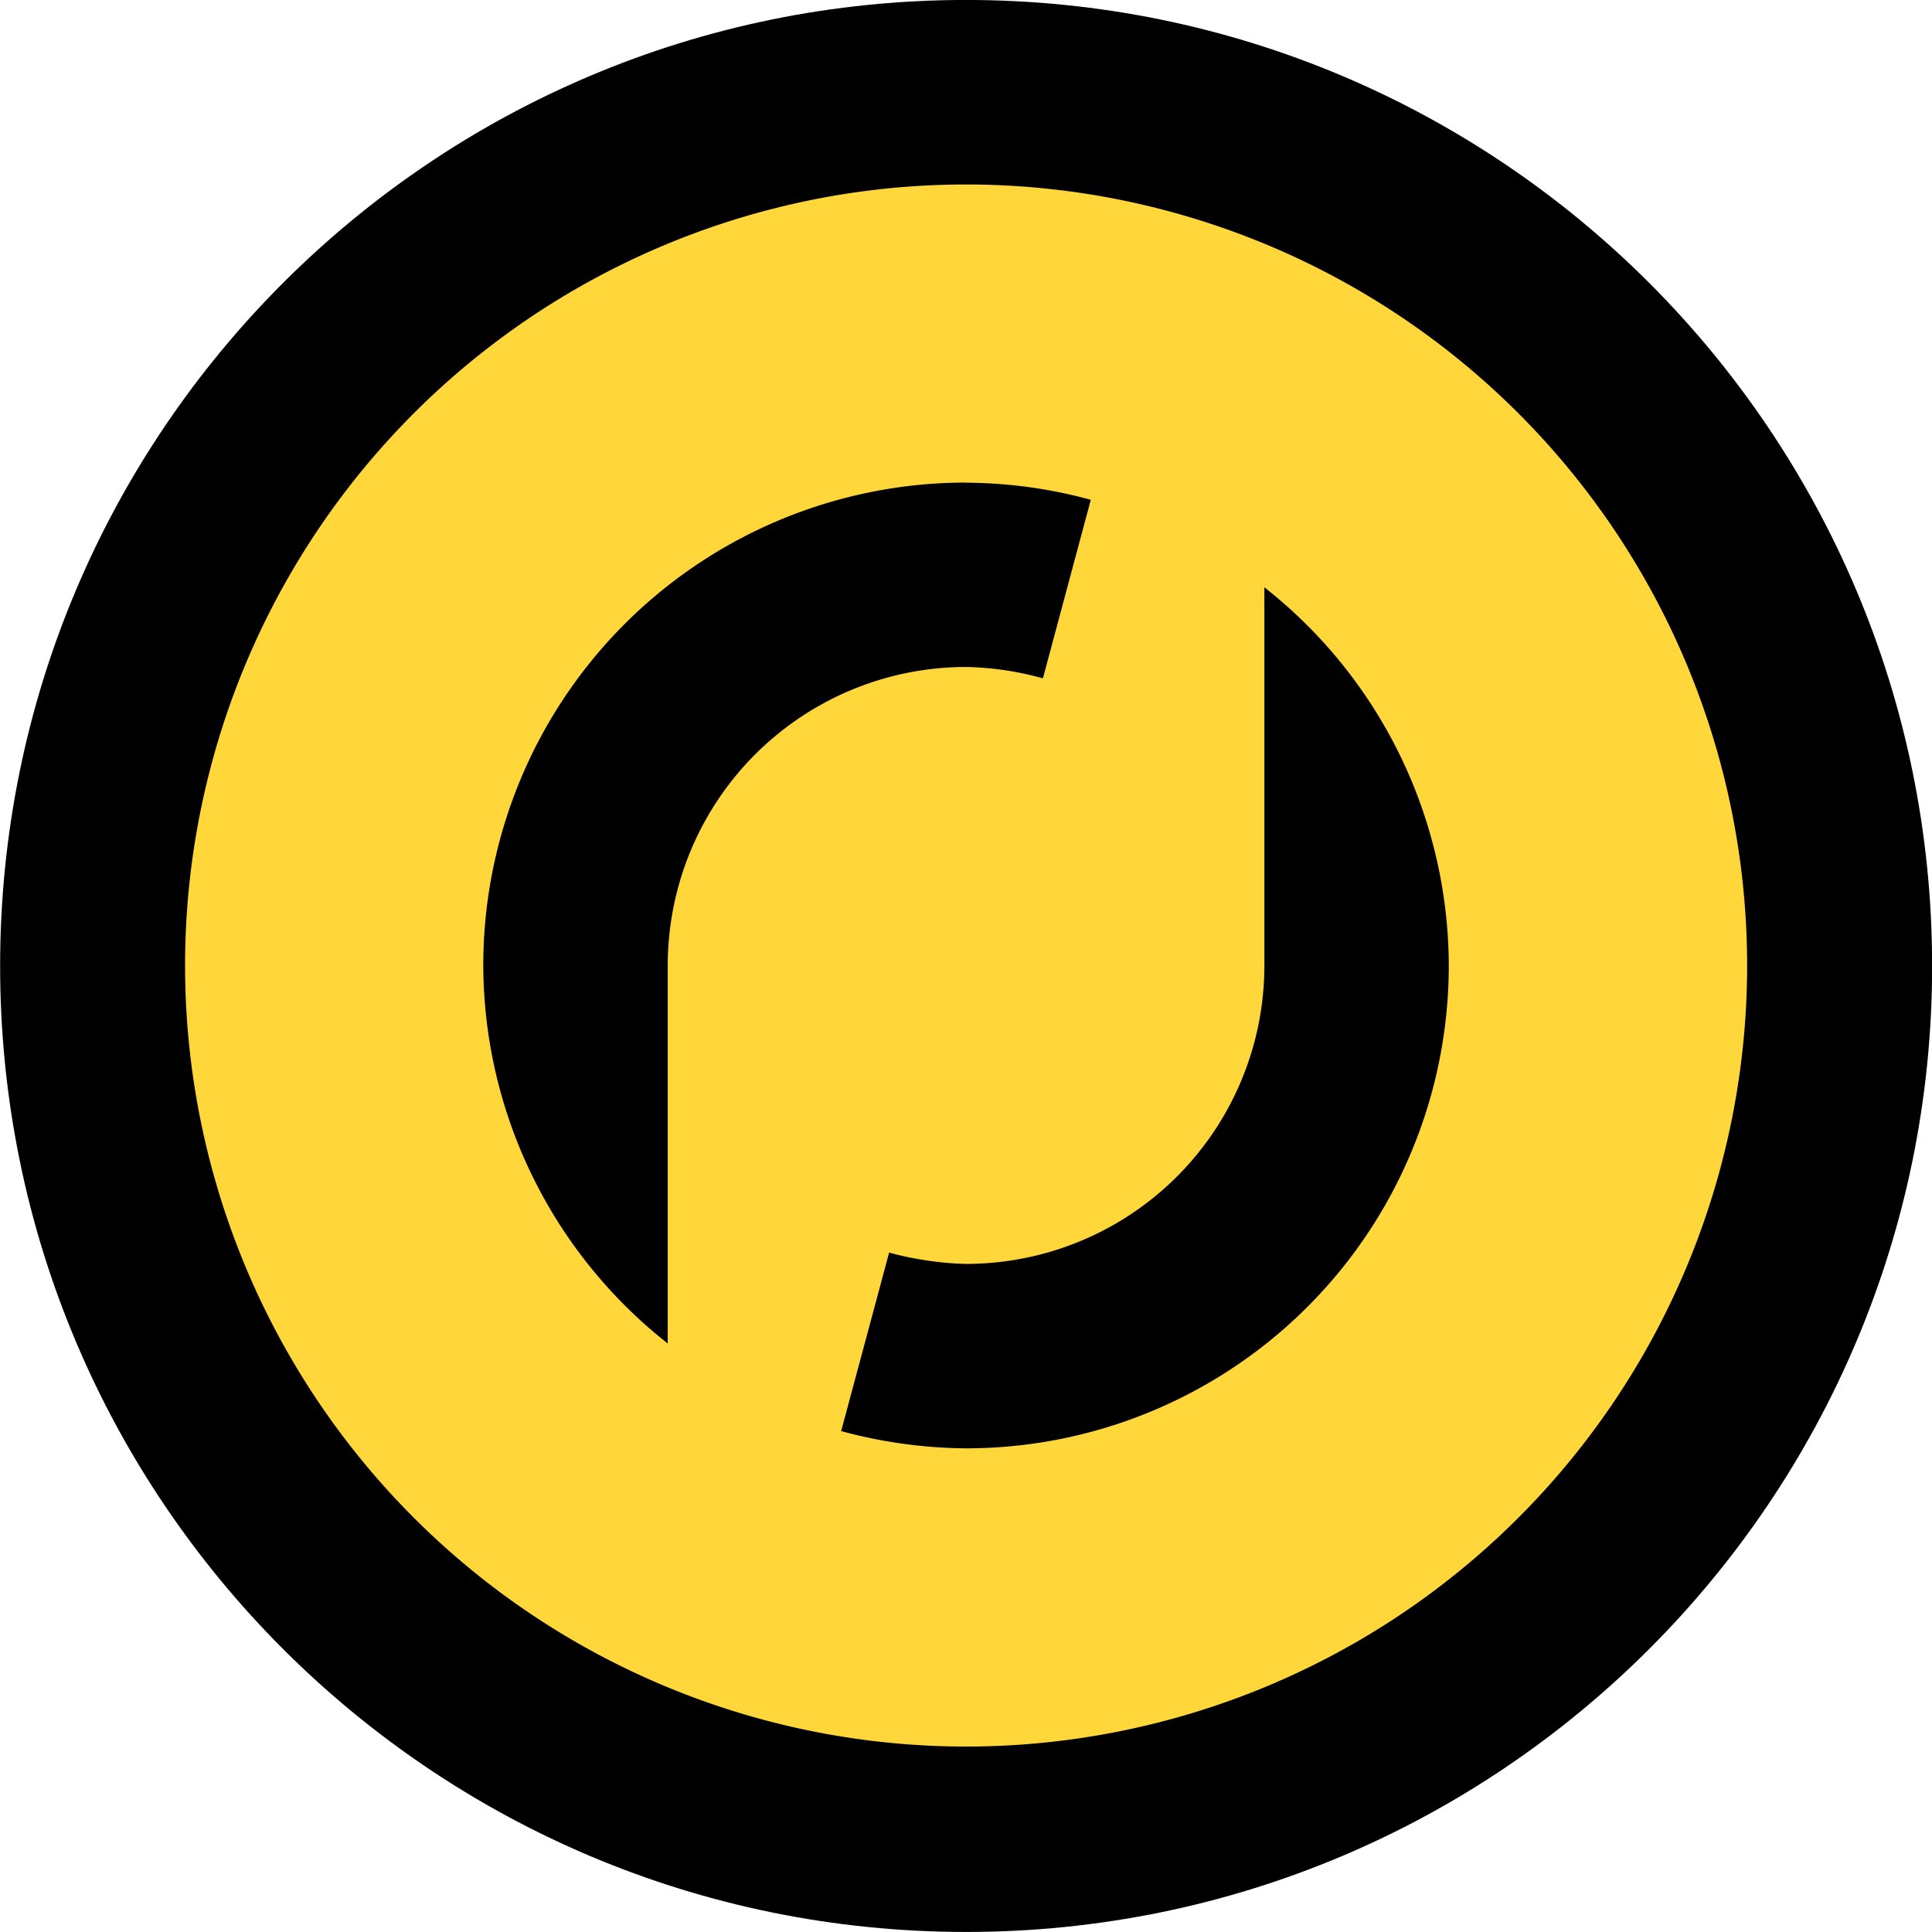 <?xml version="1.0" encoding="UTF-8"?>
<svg data-bbox="0.003 -0.001 47.625 47.625" xmlns="http://www.w3.org/2000/svg" viewBox="0 0 47.625 47.625" height="180" width="180" data-type="color">
    <g>
        <path fill="#000000" fill-rule="evenodd" d="M47.628 23.812c0 13.15-10.661 23.812-23.812 23.812S.003 36.963.003 23.812 10.664-.001 23.816-.001 47.628 10.66 47.628 23.812" data-color="1"/>
        <path d="M5.133 83.218a27.35 27.35 0 0 0-27.346 27.346 27.35 27.35 0 0 0 27.346 27.35 27.35 27.35 0 0 0 27.35-27.35 27.35 27.35 0 0 0-27.35-27.346m0 10.438v.004a17 17 0 0 1 2.207.156 17 17 0 0 1 2.161.443l-1.676 6.251a11 11 0 0 0-1.245-.27 10.5 10.5 0 0 0-1.447-.127 10.45 10.45 0 0 0-10.286 8.636 10.5 10.5 0 0 0-.16 1.81V123.8a16.9 16.9 0 0 1-6.458-13.236v-.004A16.904 16.904 0 0 1 5.133 93.656m10.446 3.667a16.9 16.9 0 0 1 6.457 13.24 16.904 16.904 0 0 1-16.903 16.909 17 17 0 0 1-2.204-.16 17 17 0 0 1-2.169-.444l1.68-6.25a11 11 0 0 0 1.283.27 10.5 10.5 0 0 0 1.41.126 10.447 10.447 0 0 0 10.446-10.45V97.336Z" style="font-variation-settings:&quot;wght&quot;600" fill="#ffd73a" transform="translate(20.2 -54.038)scale(.704)" data-color="2"/>
    </g>
</svg>
